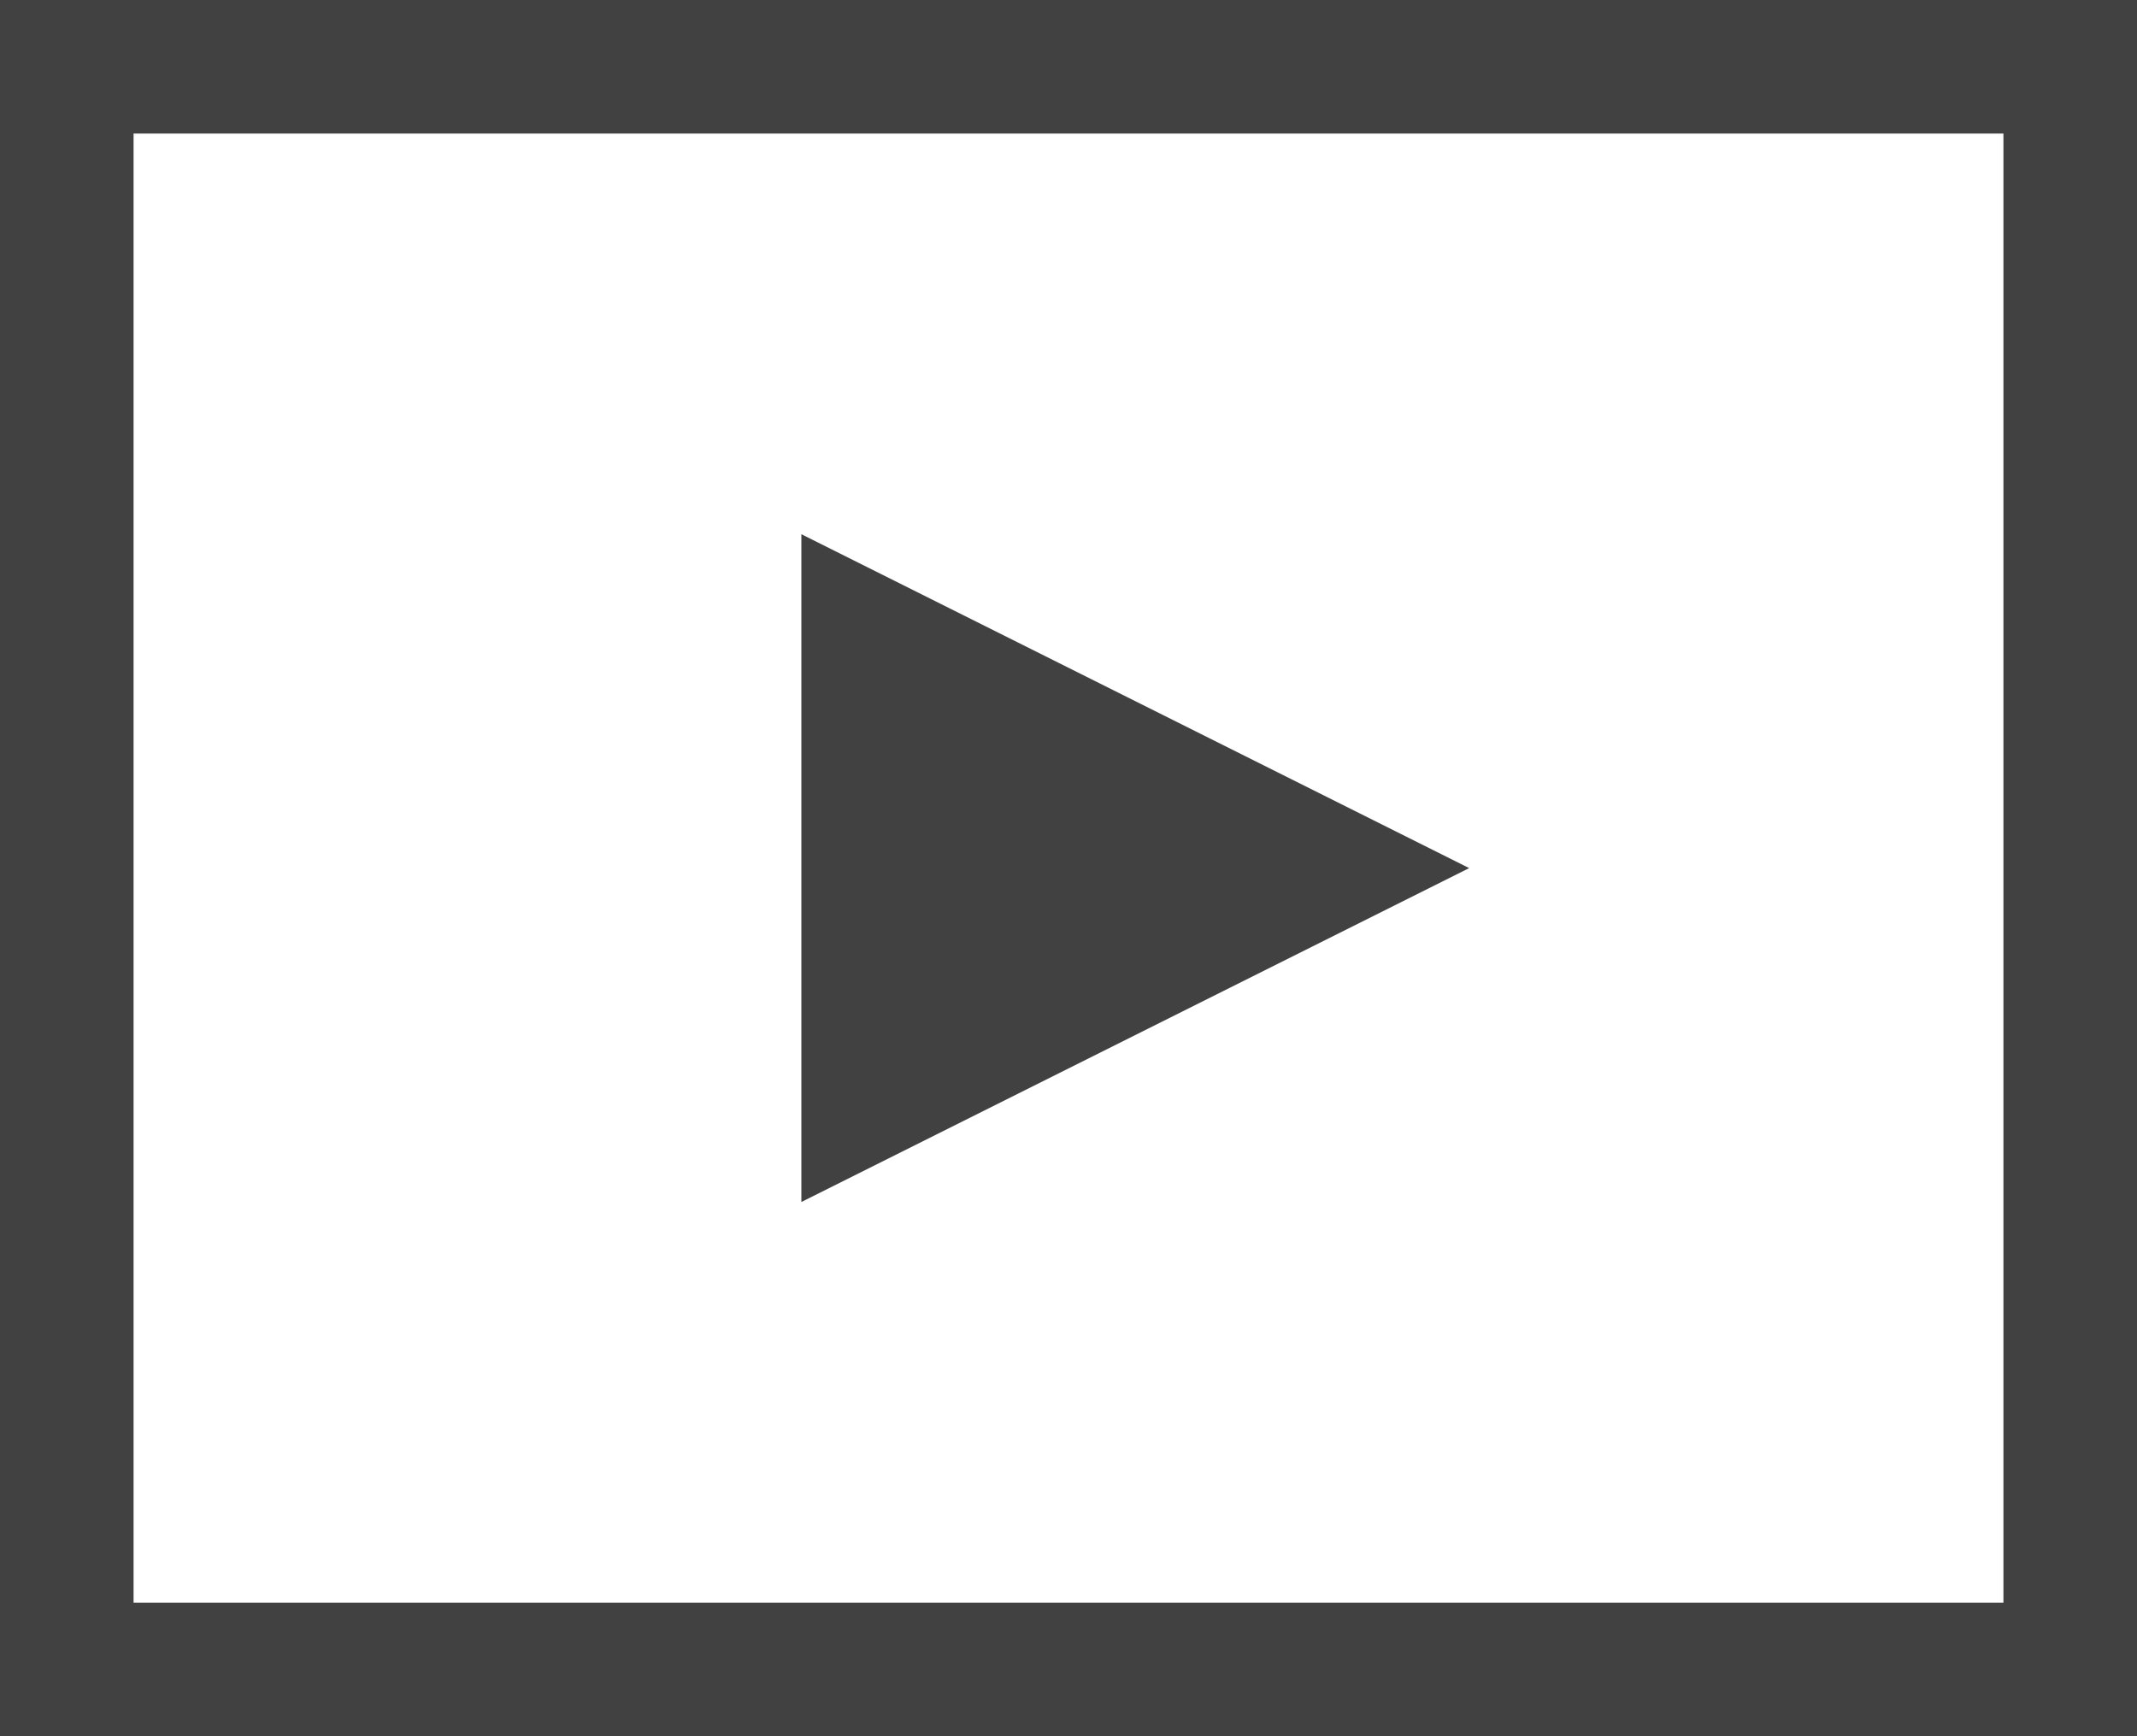 <?xml version="1.0" encoding="UTF-8"?>
<svg width="16px" height="13px" viewBox="0 0 16 13" version="1.1" xmlns="http://www.w3.org/2000/svg"
    xmlns:xlink="http://www.w3.org/1999/xlink">
    <!-- Generator: Sketch 52.2 (67145) - http://www.bohemiancoding.com/sketch -->
    <title>icon/album-nocircle/gray-video-no-stack</title>
    <desc>Created with Sketch.</desc>
    <g id="icon/album-nocircle/gray-video-no-stack" stroke="none" stroke-width="1" fill="none" fill-rule="evenodd">
        <path d="M1,1 L1,12 L15,12 L15,1 L1,1 Z M0,0 L16,0 L16,13 L0,13 L0,0 Z" id="Rectangle-3" fill="#414141"
            fill-rule="nonzero"></path>
        <polygon id="Triangle" fill="#414141" fill-rule="nonzero"
            transform="translate(8.5, 6.5) rotate(90) translate(-8.5, -6.5) "
            points="8.5 4 11 9 6 9"></polygon>
    </g>
</svg>